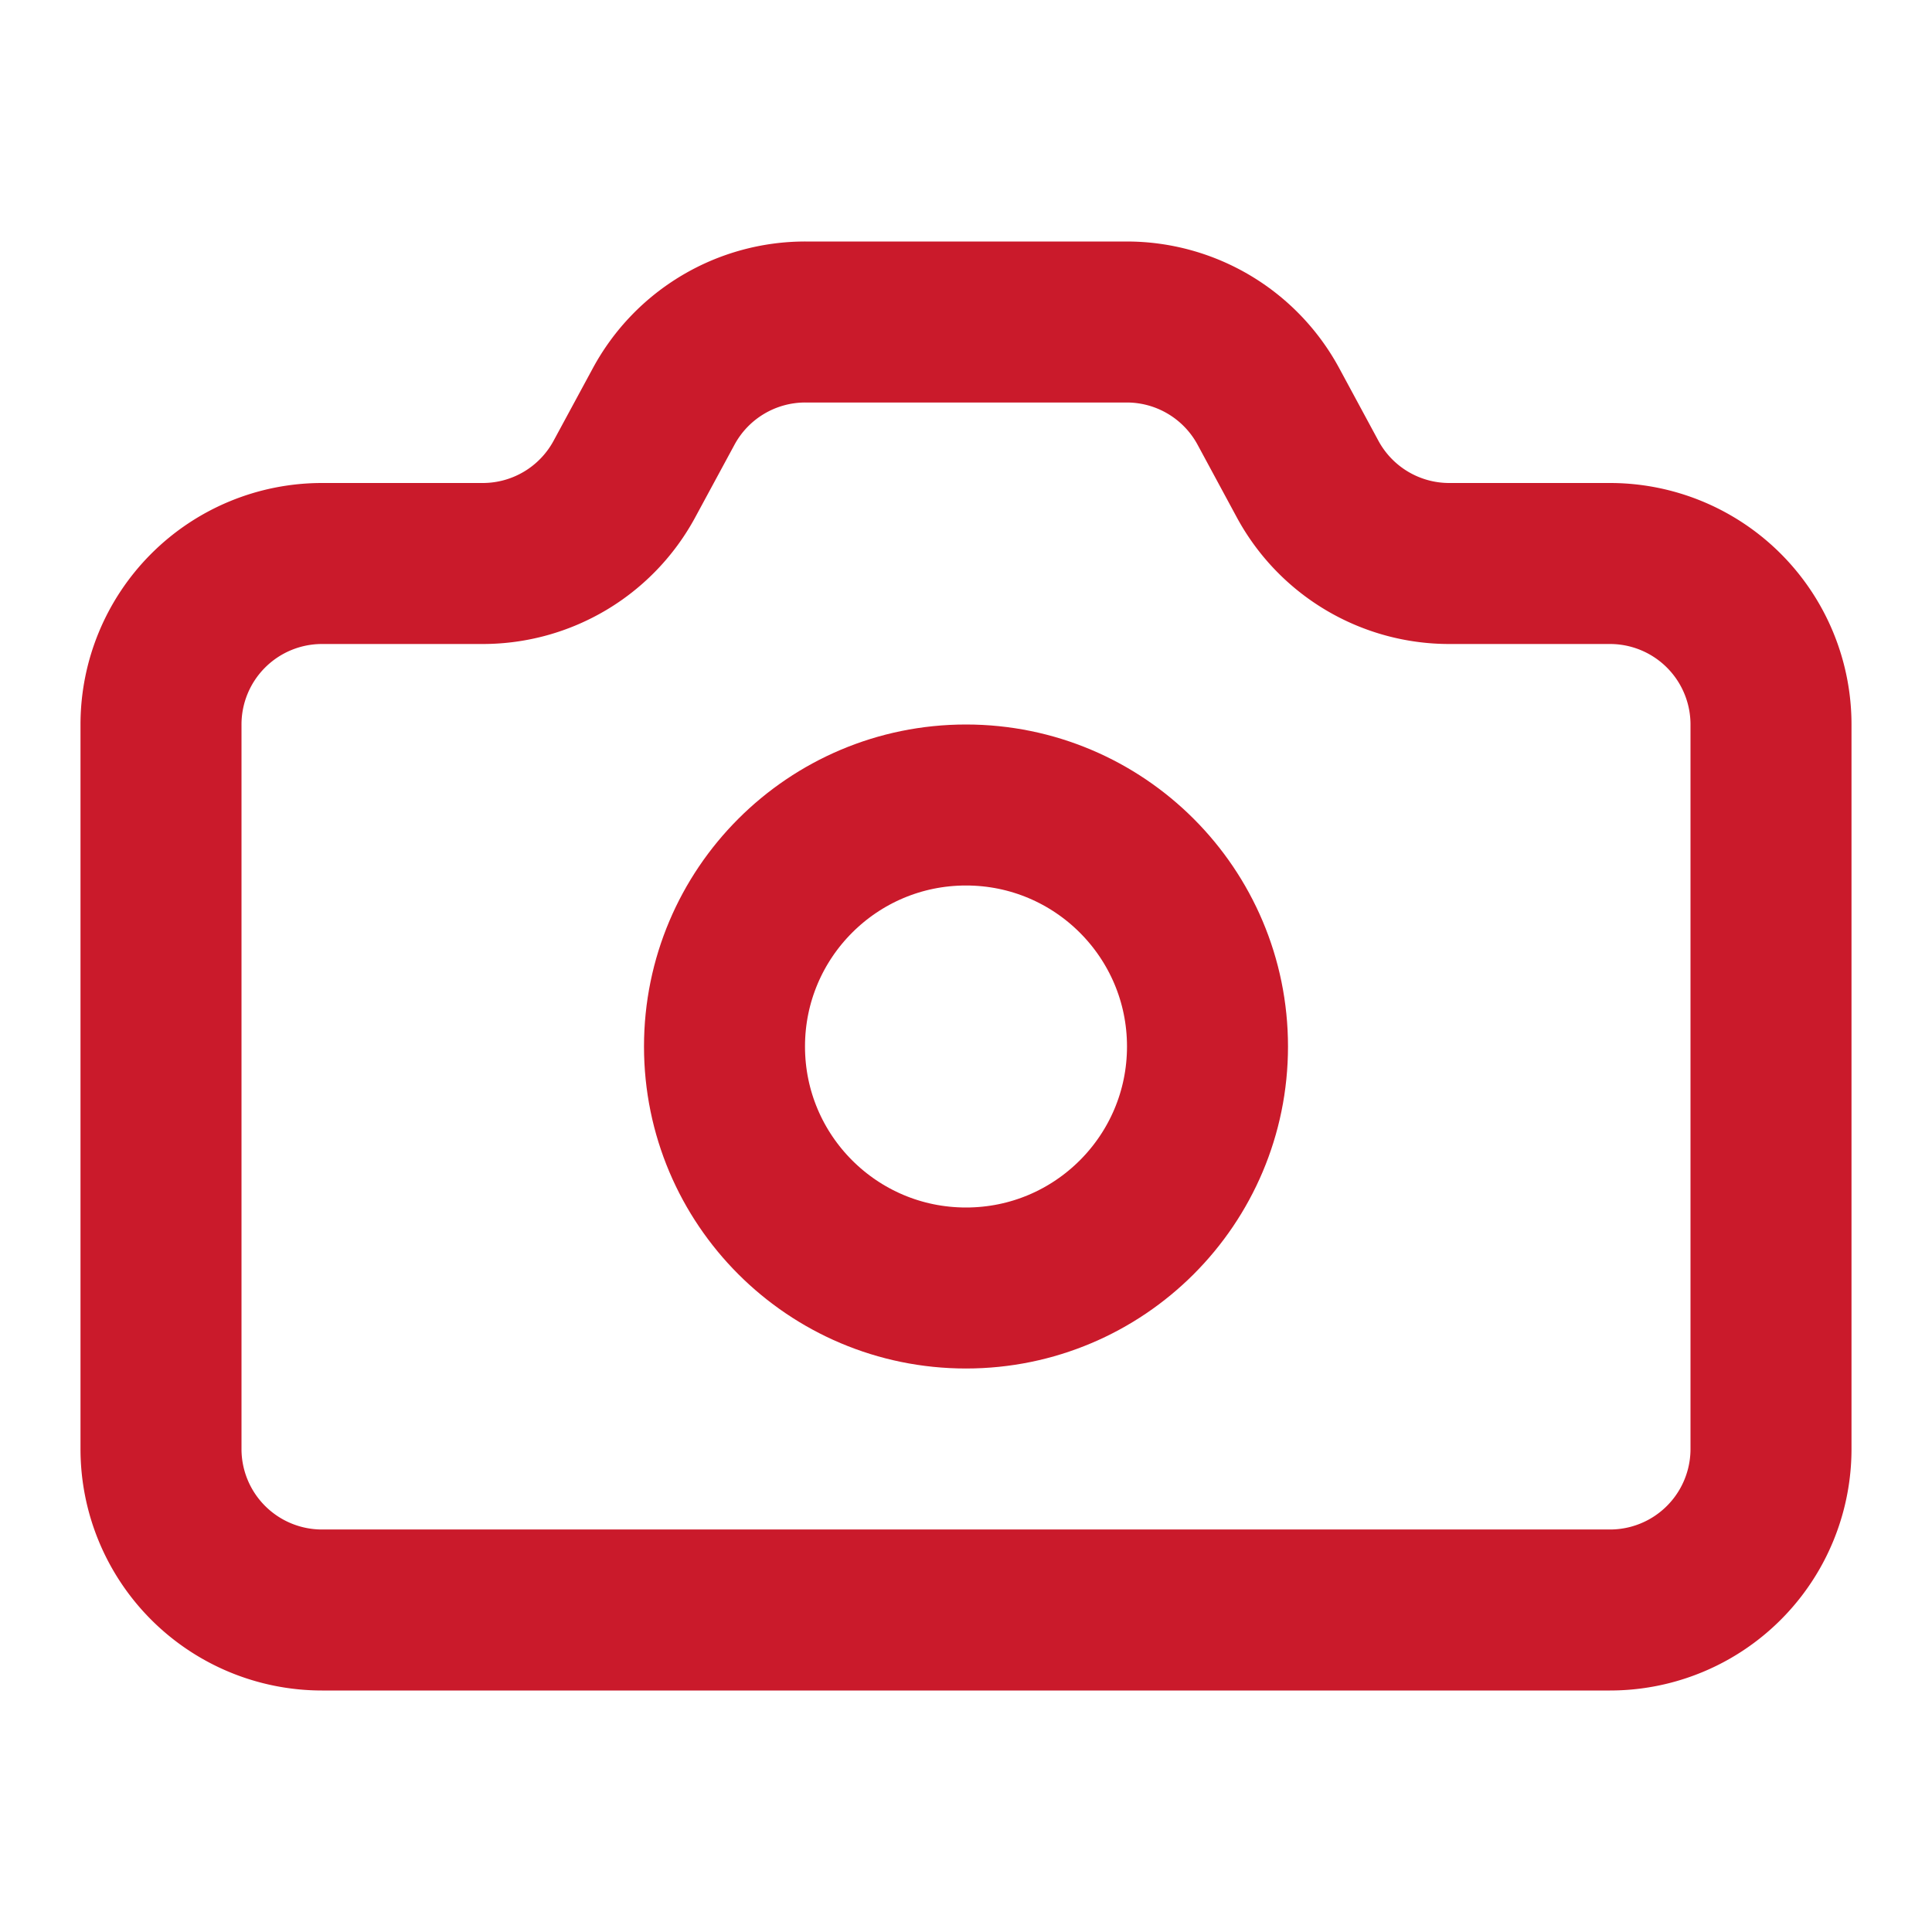 <svg xmlns="http://www.w3.org/2000/svg" width="24" height="24" viewBox="0 0 24 24" fill="none" stroke="#ca1a2b" stroke-width="2" stroke-linecap="round" stroke-linejoin="round" class="lucide lucide-camera-icon lucide-camera"><path d="M13.997 4a2 2 0 0 1 1.76 1.05l.486.9A2 2 0 0 0 18.003 7H20a2 2 0 0 1 2 2v9a2 2 0 0 1-2 2H4a2 2 0 0 1-2-2V9a2 2 0 0 1 2-2h1.997a2 2 0 0 0 1.759-1.048l.489-.904A2 2 0 0 1 10.004 4z"/><circle cx="12" cy="13" r="3"/></svg>
